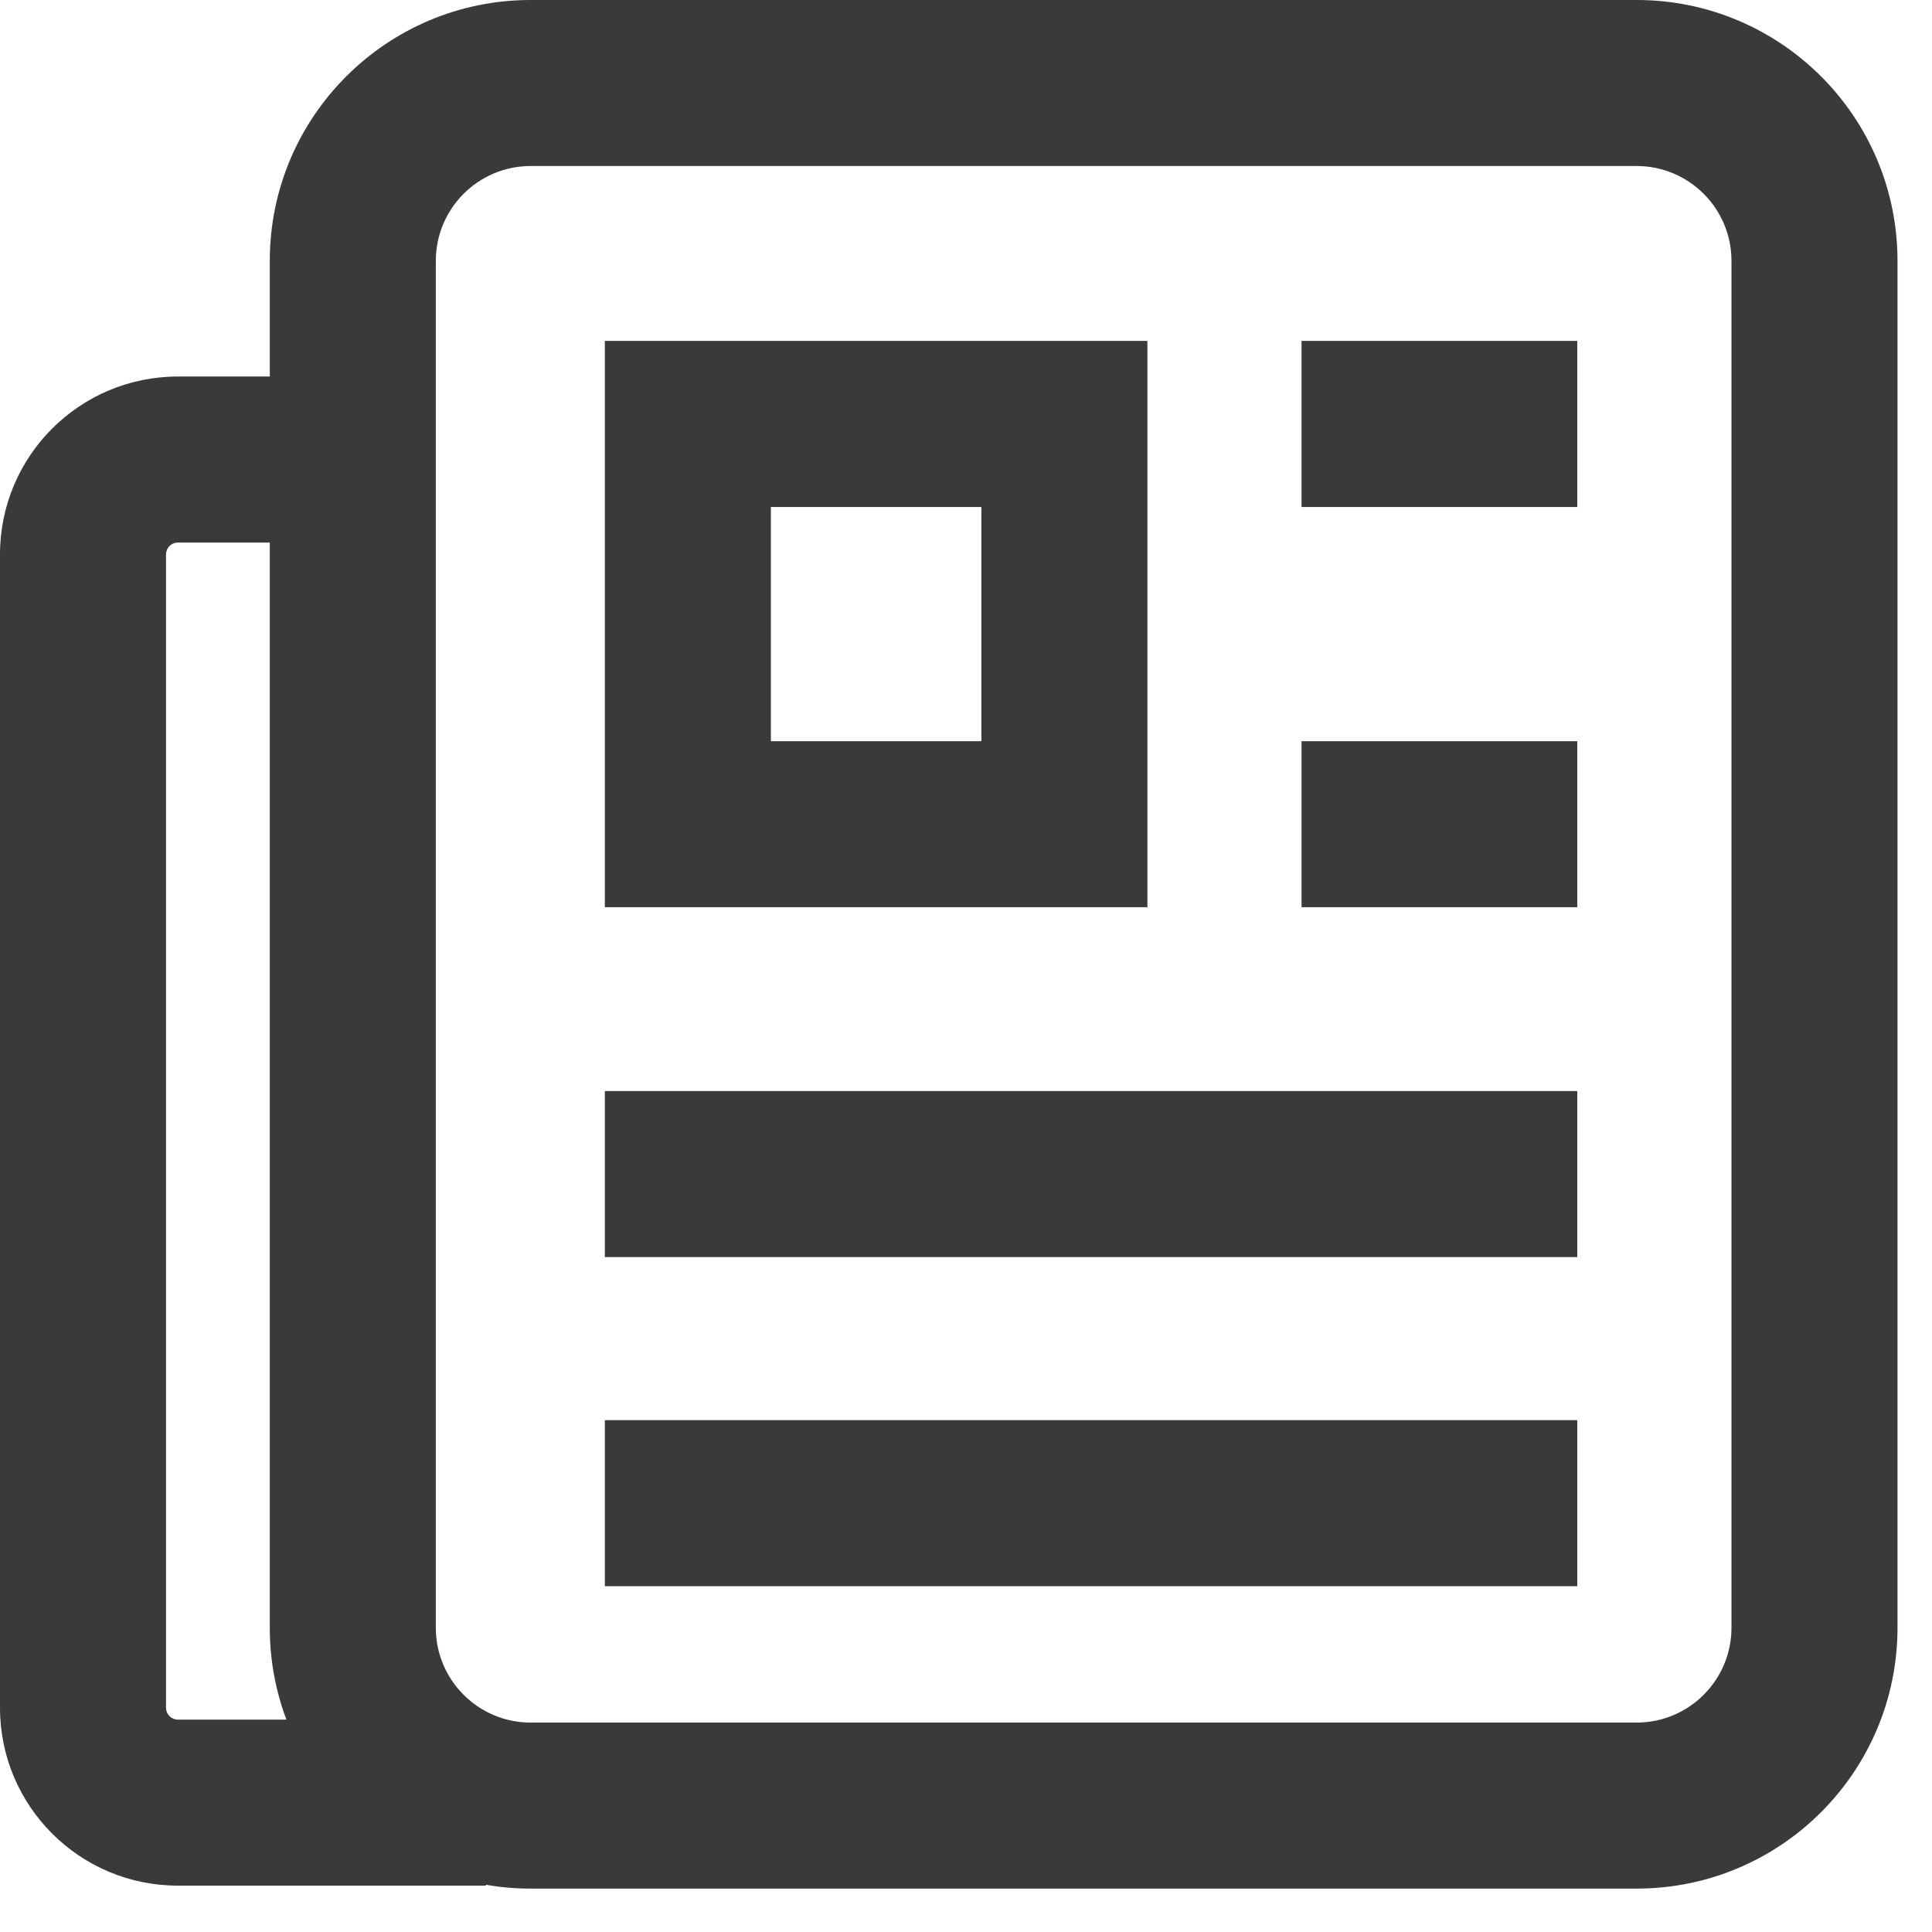 <svg width="28" height="28" viewBox="0 0 28 28" fill="none" xmlns="http://www.w3.org/2000/svg">
<path d="M7.691 2.406C6.932 2.406 6.316 3.022 6.316 3.781V23.59C6.316 24.349 6.932 24.965 7.691 24.965H23.719C24.478 24.965 25.094 24.349 25.094 23.59V3.781C25.094 3.022 24.478 2.406 23.719 2.406H7.691ZM7.041 27.315L7.042 27.328H2.578C1.154 27.328 0 26.174 0 24.75V8.035C0 6.611 1.154 5.457 2.578 5.457H3.91V3.781C3.91 1.693 5.603 0 7.691 0H23.719C25.807 0 27.5 1.693 27.5 3.781V23.59C27.5 25.678 25.807 27.371 23.719 27.371H7.691C7.474 27.371 7.256 27.353 7.041 27.315V27.315ZM4.151 24.922C3.995 24.508 3.91 24.059 3.91 23.59V7.863H2.578C2.533 7.863 2.489 7.881 2.457 7.914C2.424 7.946 2.406 7.99 2.406 8.035V24.75C2.406 24.796 2.424 24.839 2.457 24.872C2.489 24.904 2.533 24.922 2.578 24.922H4.151ZM8.766 20.582V22.988H22.859V20.582H8.766ZM8.766 15.812V18.219H22.859V15.812H8.766ZM16.629 4.941H8.766V13.148H16.629V4.941ZM11.172 7.348H14.223V10.742H11.172V7.348ZM18.863 4.941V7.348H22.859V4.941H18.863ZM18.863 10.742V13.148H22.859V10.742H18.863Z" fill="#3B3939"/>
</svg>
